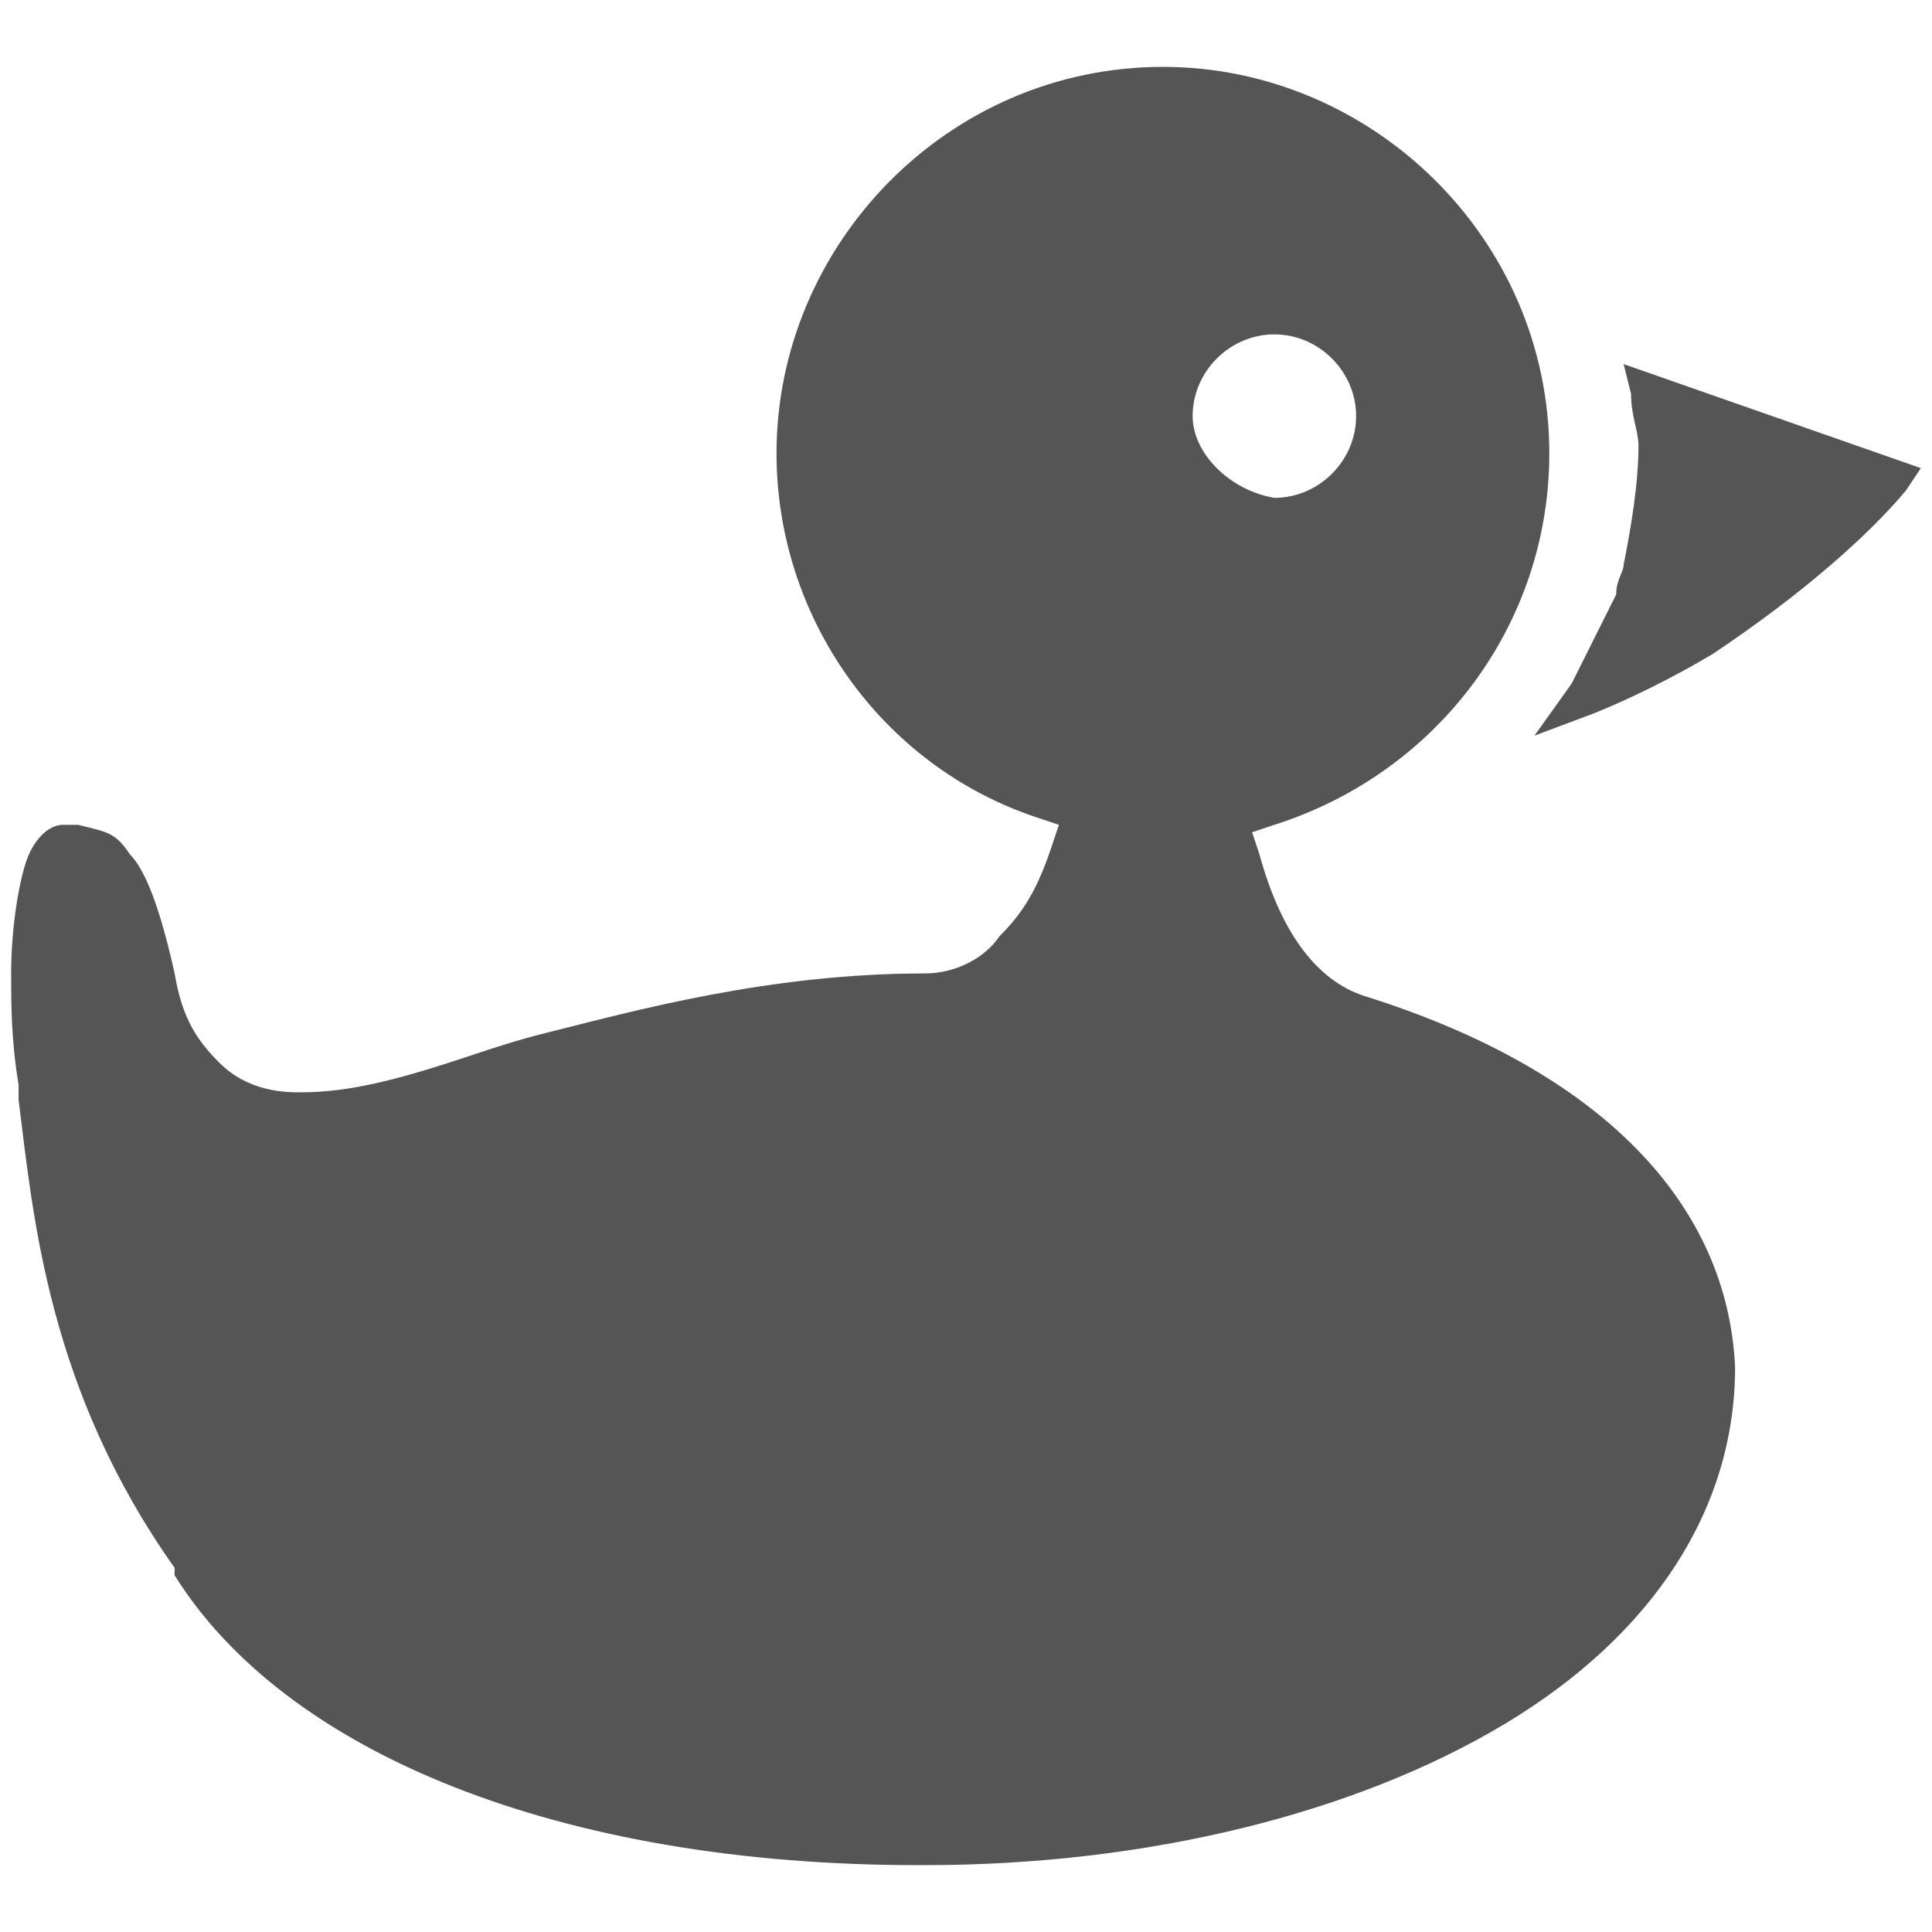 <svg xmlns="http://www.w3.org/2000/svg" width="26" height="26" fill="#555"><path d="M18.35 13.4c-.6-.2-1.1-.8-1.4-1.9l-.1-.3.3-.1c2.2-.7 3.7-2.7 3.7-5 0-2.9-2.4-5.2-5.2-5.2-2.9 0-5.2 2.4-5.2 5.2 0 2.2 1.4 4.2 3.5 4.9l.3.1-.1.3c-.2.6-.4.9-.7 1.2-.2.3-.6.5-1 .5-2.1 0-3.9.5-5.1.8-.4.1-.7.2-1 .3-.9.3-1.6.5-2.3.5-.2 0-.7 0-1.1-.4-.3-.3-.5-.6-.6-1.2-.2-.9-.4-1.4-.6-1.6-.2-.3-.3-.3-.7-.4h-.2c-.2 0-.4.2-.5.5-.1.3-.2.9-.2 1.5 0 .4 0 .9.1 1.5v.2c.2 1.6.4 3.9 2.1 6.3v.1c1.5 2.4 5.2 3.9 10 3.9h.1c3 0 5.8-.7 7.8-1.9s3.1-2.9 3.1-4.8c-.1-2.2-1.8-4-5-5zm-2.3-7.8c0-.6.5-1.1 1.1-1.1.6 0 1.1.5 1.1 1.1 0 .6-.5 1.1-1.1 1.1-.6-.1-1.1-.6-1.1-1.1z"/><path d="M21.85 4.9l.1.4c0 .3.1.5.1.7 0 .5-.1 1.1-.2 1.6 0 .1-.1.2-.1.4l-.6 1.2-.5.7.8-.3c.5-.2 1.1-.5 1.6-.8 1.2-.8 2.1-1.6 2.6-2.2l.2-.3-4-1.4z"/></svg>